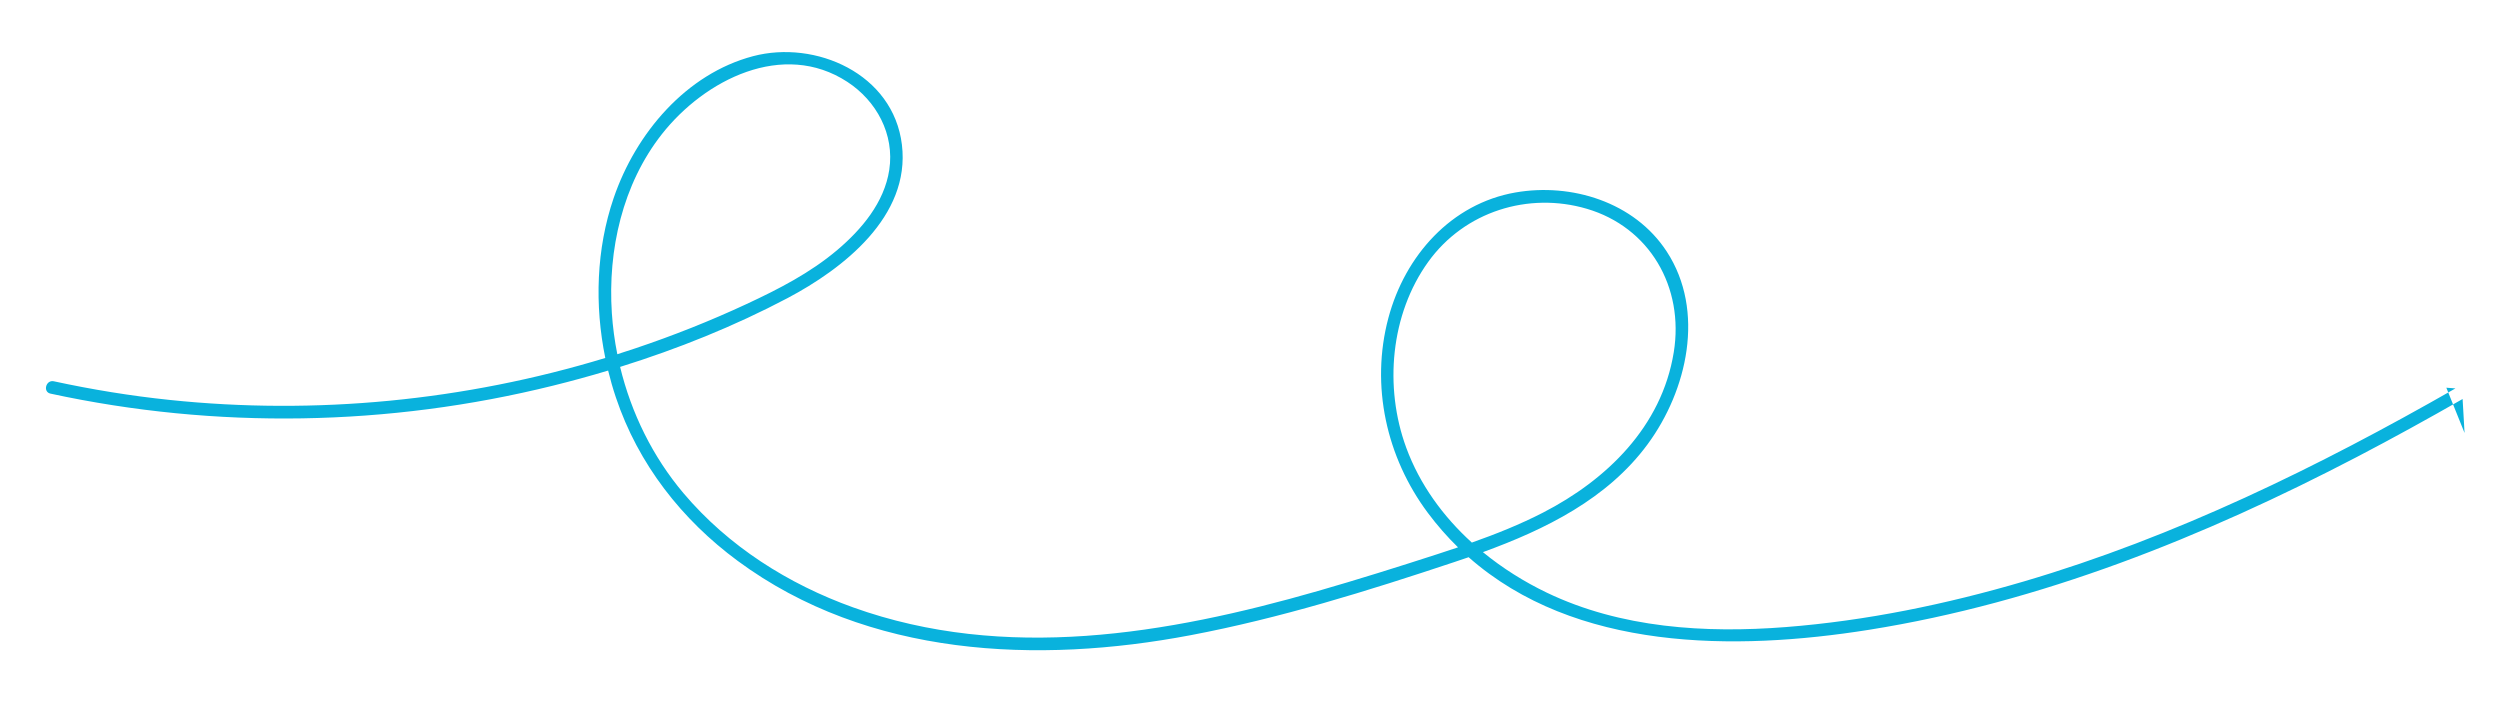 <svg width="96" height="27" viewBox="0 0 96 27" fill="none" xmlns="http://www.w3.org/2000/svg">
<path d="M94.639 16.625L93.939 14.888C94.056 14.896 94.173 14.905 94.289 14.915C89.017 17.929 83.528 20.619 77.707 22.33C74.733 23.203 71.67 23.837 68.582 24.079C65.487 24.321 62.239 24.124 59.391 22.755C58.528 22.34 57.696 21.819 56.944 21.202C59.334 20.333 61.725 19.16 63.271 17.056C64.789 14.991 65.493 11.945 64.004 9.661C62.759 7.751 60.336 7.017 58.193 7.391C55.736 7.82 53.952 9.81 53.313 12.213C52.621 14.815 53.241 17.564 54.828 19.692C55.189 20.176 55.577 20.617 55.988 21.018C55.724 21.107 55.46 21.194 55.195 21.28C53.673 21.773 52.144 22.253 50.606 22.695C44.814 24.359 38.587 25.414 32.76 23.324C30.278 22.433 27.971 20.981 26.244 18.936C25.07 17.546 24.242 15.868 23.812 14.089C26.027 13.398 28.199 12.526 30.246 11.445C32.362 10.326 34.966 8.317 34.634 5.56C34.305 2.823 31.308 1.526 28.918 2.157C26.349 2.836 24.417 5.111 23.565 7.603C22.896 9.561 22.828 11.714 23.243 13.746C17.839 15.39 12.123 15.944 6.512 15.357C5.018 15.201 3.534 14.959 2.066 14.641C1.764 14.576 1.634 15.049 1.938 15.115C8.292 16.49 14.925 16.375 21.236 14.809C21.943 14.634 22.649 14.441 23.352 14.23C23.437 14.578 23.536 14.922 23.649 15.259C24.509 17.826 26.186 19.957 28.328 21.538C33.337 25.235 39.845 25.506 45.717 24.392C49.152 23.741 52.522 22.69 55.84 21.585C56.025 21.523 56.21 21.461 56.395 21.397C60.484 25.003 66.612 25.005 71.766 24.185C78.351 23.137 84.616 20.619 90.526 17.536C91.887 16.826 93.231 16.084 94.564 15.322M23.495 12.022C23.335 9.601 23.907 7.071 25.414 5.154C27.062 3.057 30.073 1.535 32.537 3.143C33.656 3.873 34.355 5.153 34.148 6.523C33.956 7.782 33.083 8.811 32.154 9.598C31.111 10.481 29.898 11.102 28.672 11.673C27.281 12.321 25.854 12.887 24.401 13.375C24.17 13.453 23.938 13.528 23.705 13.602C23.601 13.081 23.53 12.553 23.495 12.023L23.495 12.022ZM53.997 17.184C53.147 14.866 53.393 12.068 54.846 10.052C56.239 8.119 58.692 7.358 60.933 8.017C63.34 8.724 64.68 11.018 64.272 13.53C63.809 16.388 61.692 18.428 59.257 19.682C58.374 20.137 57.452 20.505 56.519 20.835C55.416 19.833 54.519 18.607 53.997 17.185L53.997 17.184Z" fill="#09B2DD"/>
</svg>
